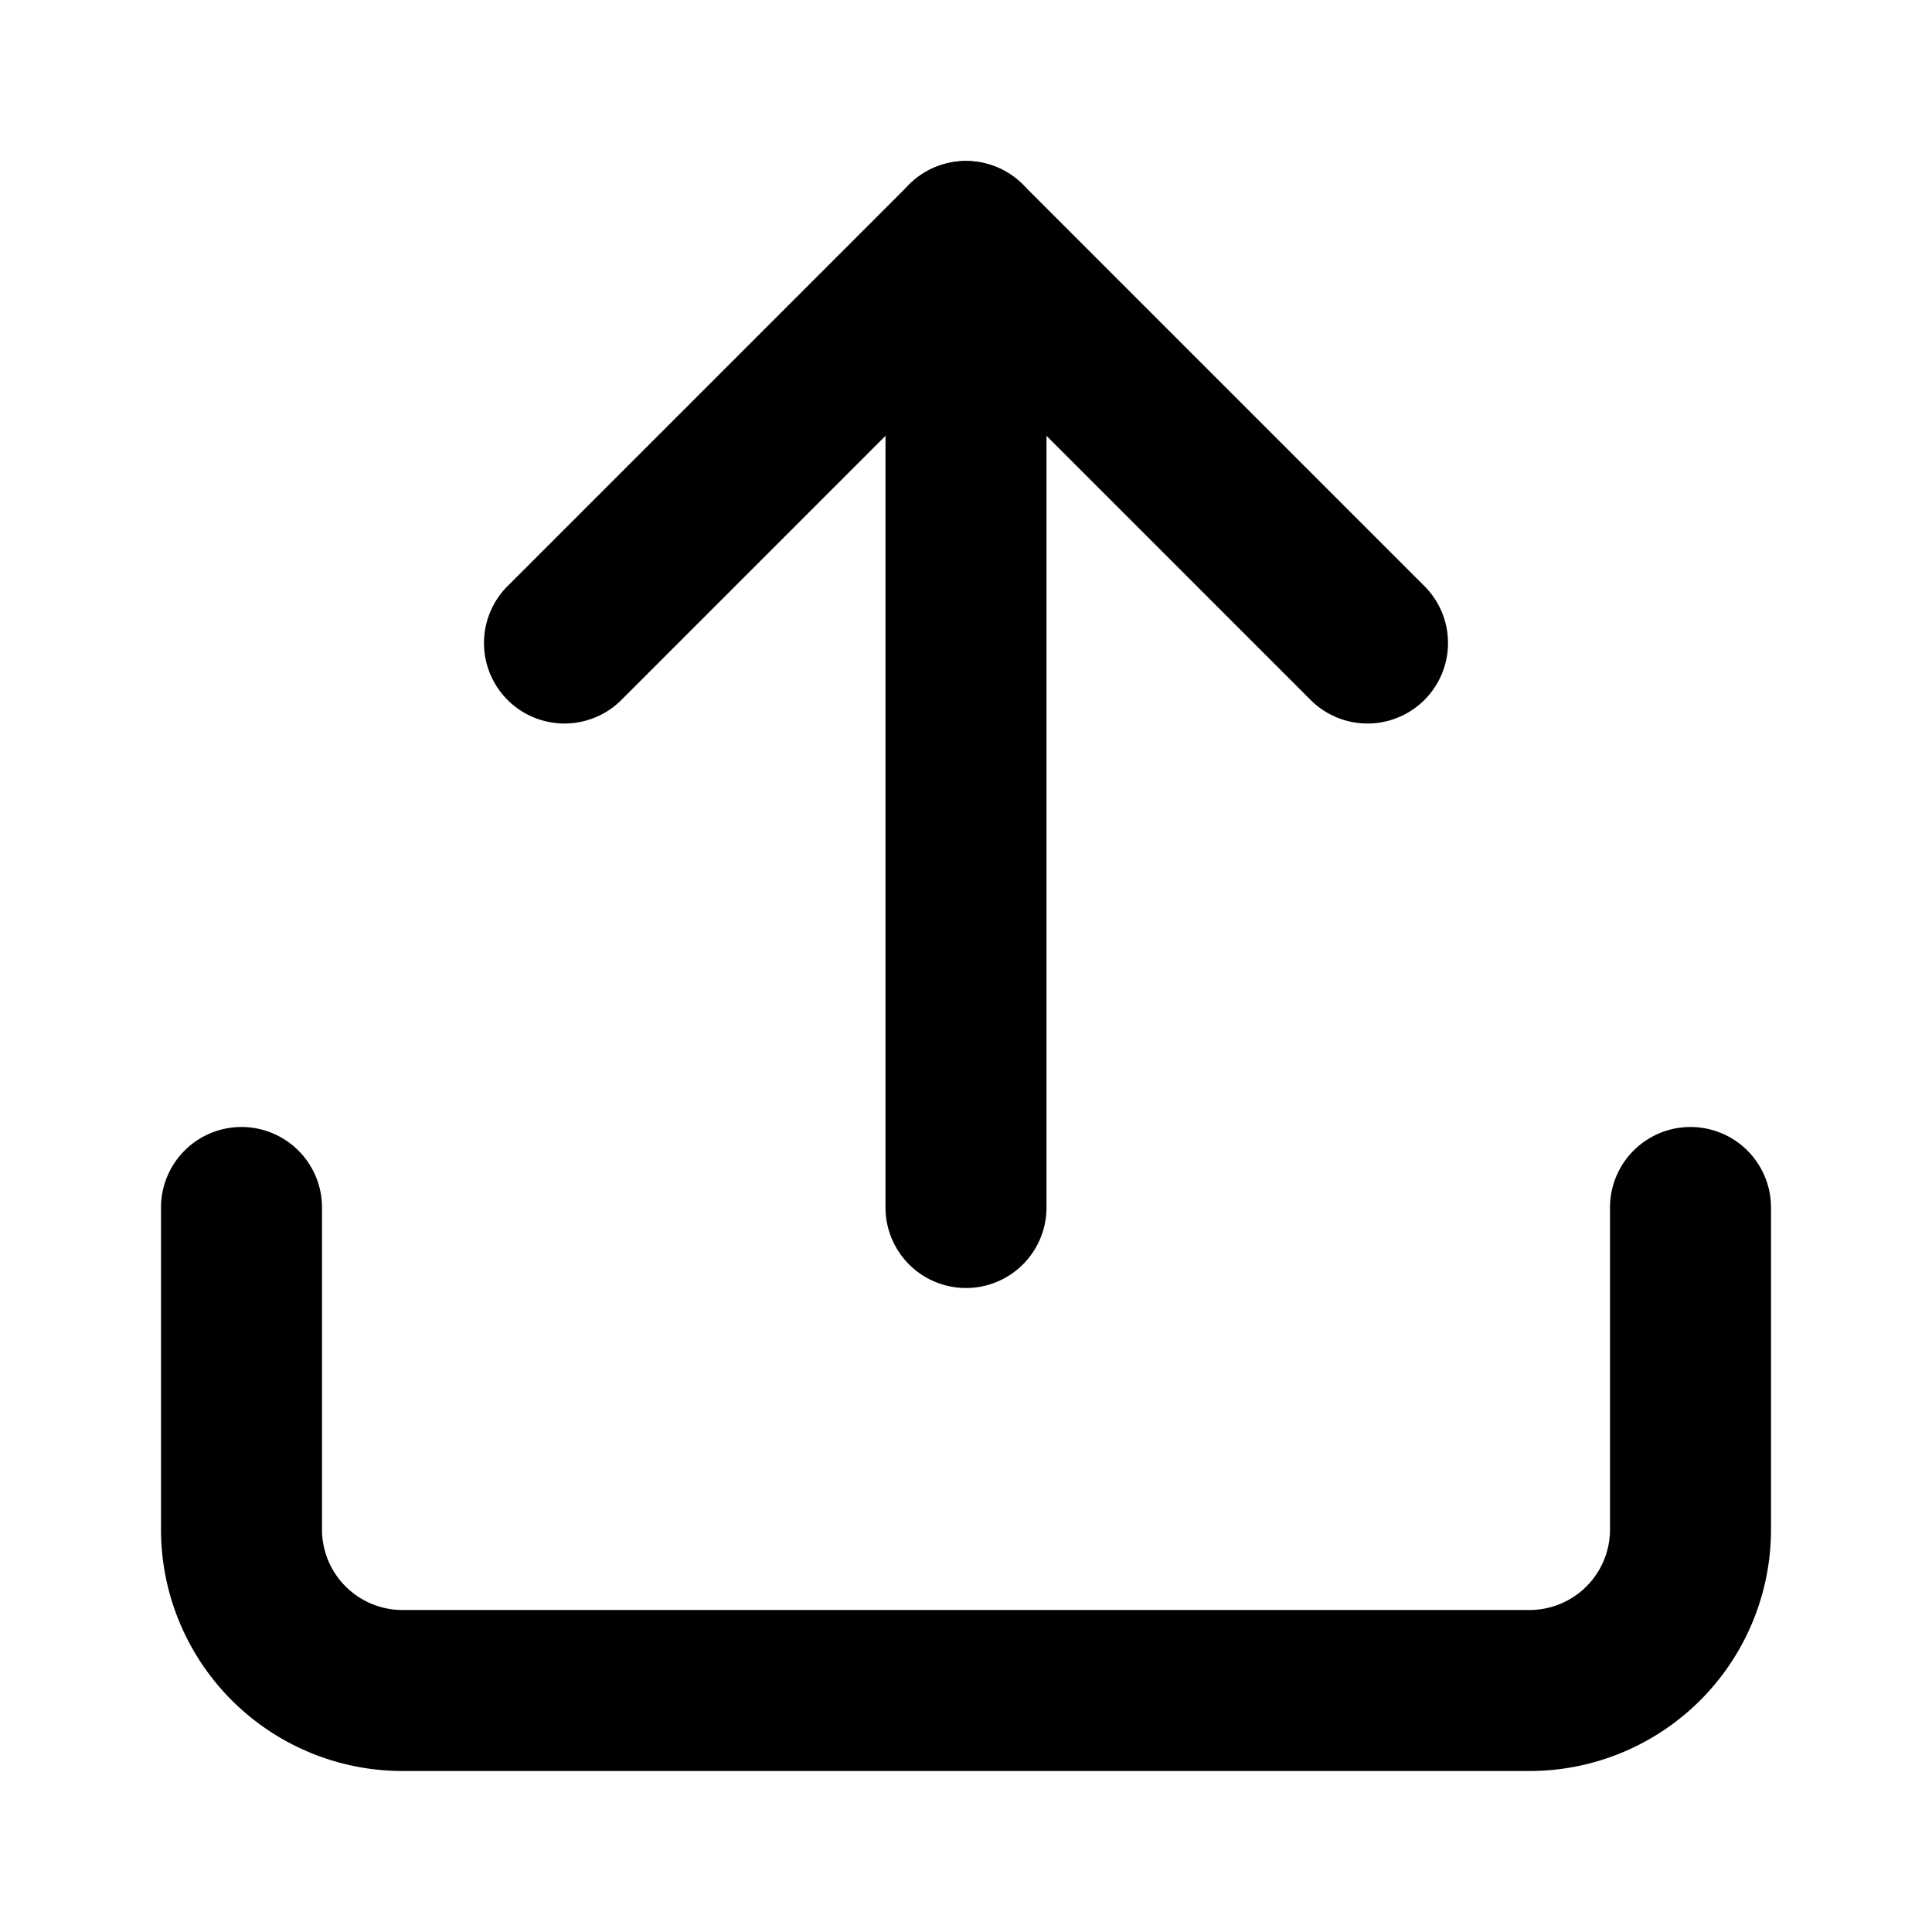 <svg width="24" height="24" viewBox="0 0 24 24" fill="none" xmlns="http://www.w3.org/2000/svg">
    <path fill-rule="evenodd" clip-rule="evenodd" d="M3 14a1 1 0 0 1 1 1v4a1 1 0 0 0 1 1h14a1 1 0 0 0 1-1v-4a1 1 0 1 1 2 0v4a3 3 0 0 1-3 3H5a3 3 0 0 1-3-3v-4a1 1 0 0 1 1-1zM11.293 2.293a1 1 0 0 1 1.414 0l5 5a1 1 0 0 1-1.414 1.414L12 4.414 7.707 8.707a1 1 0 0 1-1.414-1.414l5-5z" fill="#000"/>
    <path fill-rule="evenodd" clip-rule="evenodd" d="M12 2a1 1 0 0 1 1 1v12a1 1 0 1 1-2 0V3a1 1 0 0 1 1-1z" fill="#000"/>
</svg>
